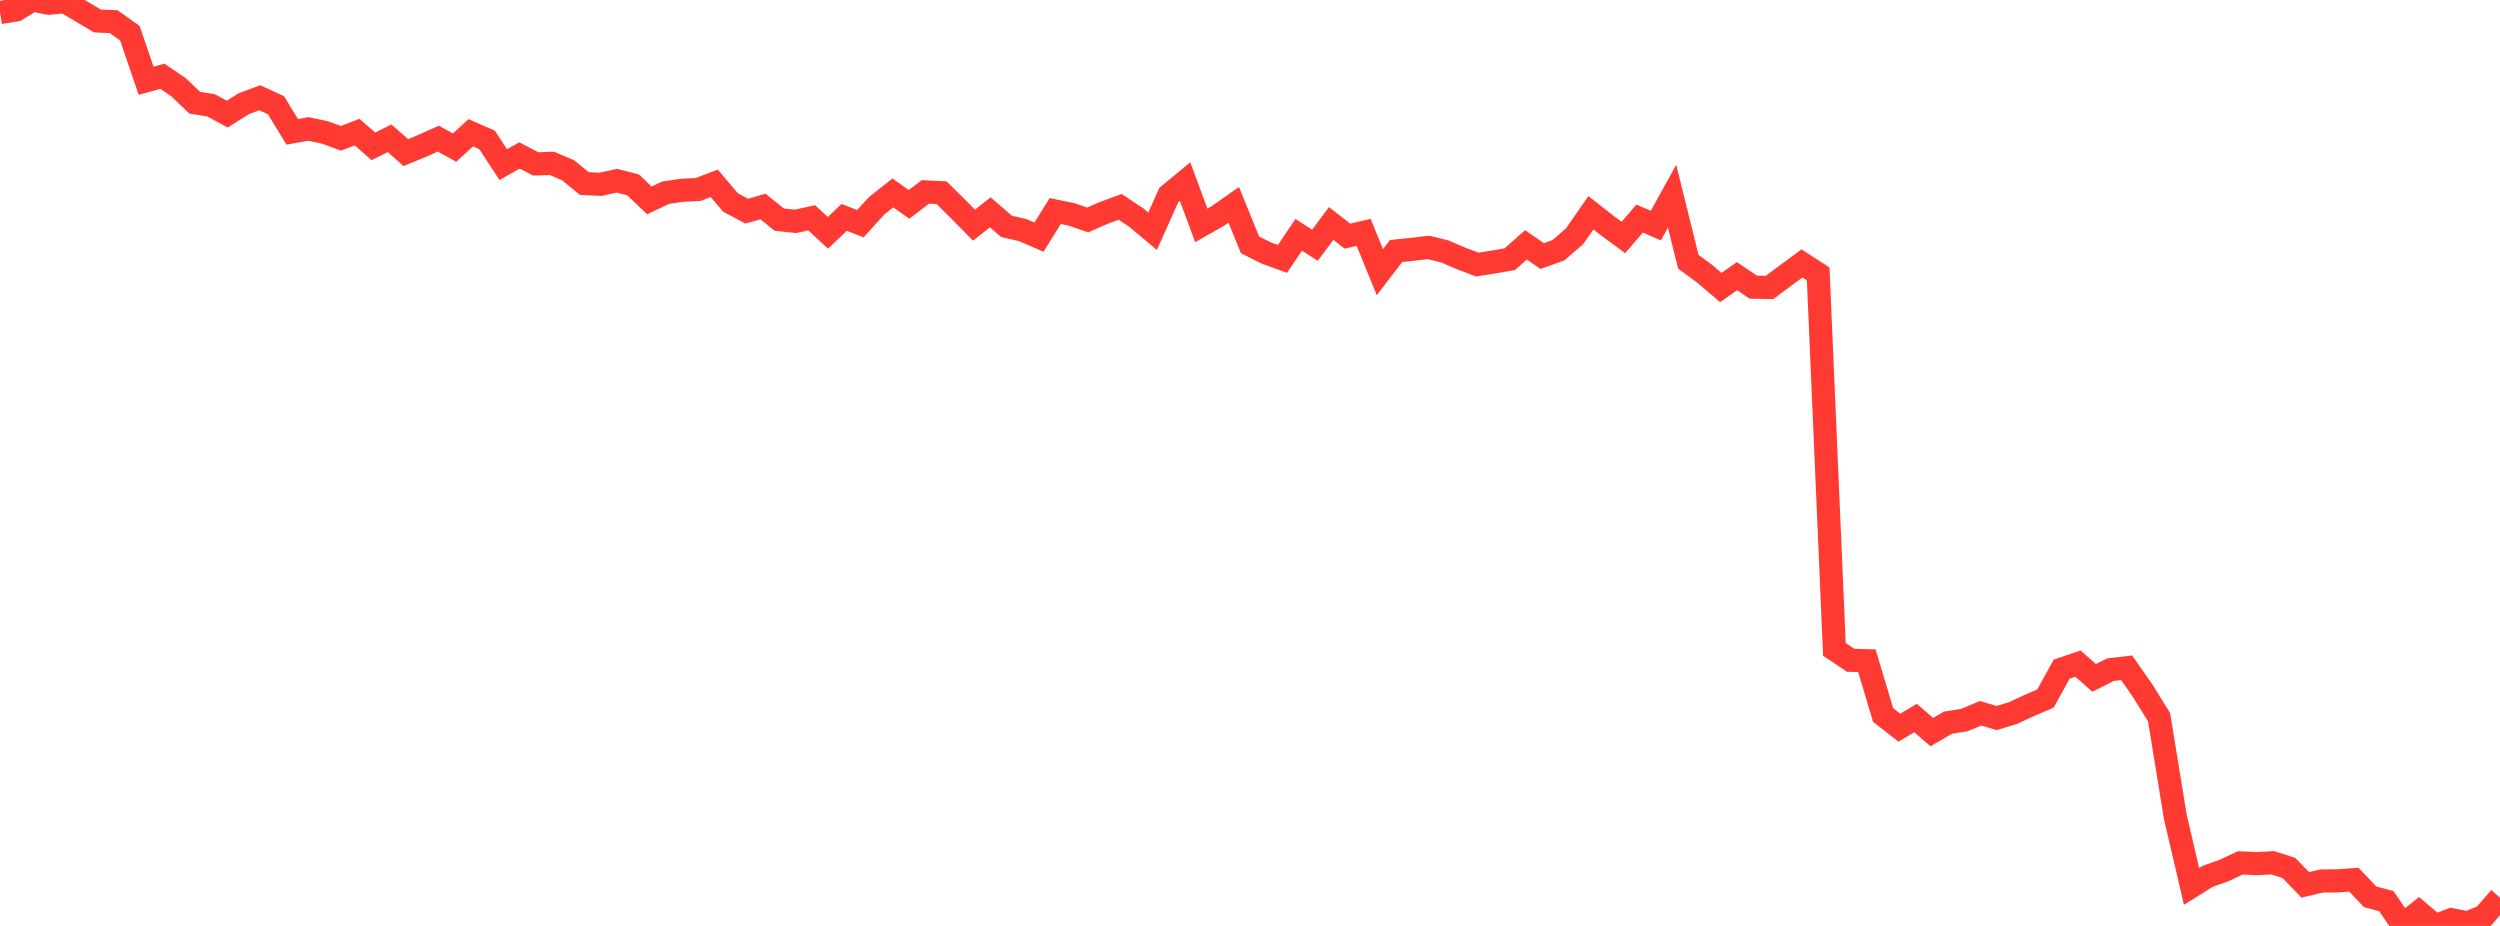 <?xml version="1.0" standalone="no"?>
<!DOCTYPE svg PUBLIC "-//W3C//DTD SVG 1.1//EN" "http://www.w3.org/Graphics/SVG/1.1/DTD/svg11.dtd">

<svg width="135" height="50" viewBox="0 0 135 50" preserveAspectRatio="none" 
  xmlns="http://www.w3.org/2000/svg"
  xmlns:xlink="http://www.w3.org/1999/xlink">


<polyline points="0.0, 0.677 0.877, 0.535 1.753, 0.0 2.63, 0.176 3.506, 0.094 4.383, 0.611 5.26, 1.133 6.136, 1.169 7.013, 1.791 7.89, 4.362 8.766, 4.117 9.643, 4.712 10.519, 5.548 11.396, 5.686 12.273, 6.163 13.149, 5.607 14.026, 5.279 14.903, 5.68 15.779, 7.121 16.656, 6.963 17.532, 7.148 18.409, 7.468 19.286, 7.135 20.162, 7.903 21.039, 7.466 21.916, 8.242 22.792, 7.879 23.669, 7.485 24.545, 7.972 25.422, 7.17 26.299, 7.552 27.175, 8.888 28.052, 8.395 28.929, 8.851 29.805, 8.822 30.682, 9.197 31.558, 9.913 32.435, 9.952 33.312, 9.758 34.188, 9.985 35.065, 10.822 35.942, 10.405 36.818, 10.278 37.695, 10.232 38.571, 9.901 39.448, 10.933 40.325, 11.403 41.201, 11.151 42.078, 11.859 42.955, 11.953 43.831, 11.76 44.708, 12.572 45.584, 11.74 46.461, 12.078 47.338, 11.112 48.214, 10.419 49.091, 11.036 49.968, 10.364 50.844, 10.405 51.721, 11.272 52.597, 12.159 53.474, 11.466 54.351, 12.224 55.227, 12.423 56.104, 12.807 56.981, 11.396 57.857, 11.575 58.734, 11.877 59.61, 11.494 60.487, 11.171 61.364, 11.753 62.24, 12.487 63.117, 10.527 63.994, 9.806 64.87, 12.171 65.747, 11.672 66.623, 11.06 67.5, 13.221 68.377, 13.662 69.253, 13.98 70.13, 12.681 71.006, 13.243 71.883, 12.067 72.76, 12.752 73.636, 12.548 74.513, 14.696 75.39, 13.554 76.266, 13.463 77.143, 13.36 78.019, 13.577 78.896, 13.954 79.773, 14.286 80.649, 14.15 81.526, 13.997 82.403, 13.222 83.279, 13.829 84.156, 13.513 85.032, 12.751 85.909, 11.489 86.786, 12.178 87.662, 12.824 88.539, 11.803 89.416, 12.181 90.292, 10.595 91.169, 14.134 92.045, 14.777 92.922, 15.527 93.799, 14.911 94.675, 15.507 95.552, 15.522 96.429, 14.873 97.305, 14.225 98.182, 14.795 99.058, 35.067 99.935, 35.656 100.812, 35.679 101.688, 38.61 102.565, 39.294 103.442, 38.774 104.318, 39.533 105.195, 39.021 106.071, 38.887 106.948, 38.516 107.825, 38.773 108.701, 38.505 109.578, 38.098 110.455, 37.723 111.331, 36.131 112.208, 35.835 113.084, 36.606 113.961, 36.162 114.838, 36.06 115.714, 37.316 116.591, 38.732 117.468, 44.116 118.344, 47.867 119.221, 47.319 120.097, 47.008 120.974, 46.596 121.851, 46.637 122.727, 46.591 123.604, 46.872 124.481, 47.782 125.357, 47.574 126.234, 47.566 127.11, 47.503 127.987, 48.428 128.864, 48.662 129.74, 49.949 130.617, 49.248 131.494, 50.0 132.37, 49.663 133.247, 49.831 134.123, 49.479 135.0, 48.476" fill="none" stroke="#ff3a33" stroke-width="1.25"/>

</svg>